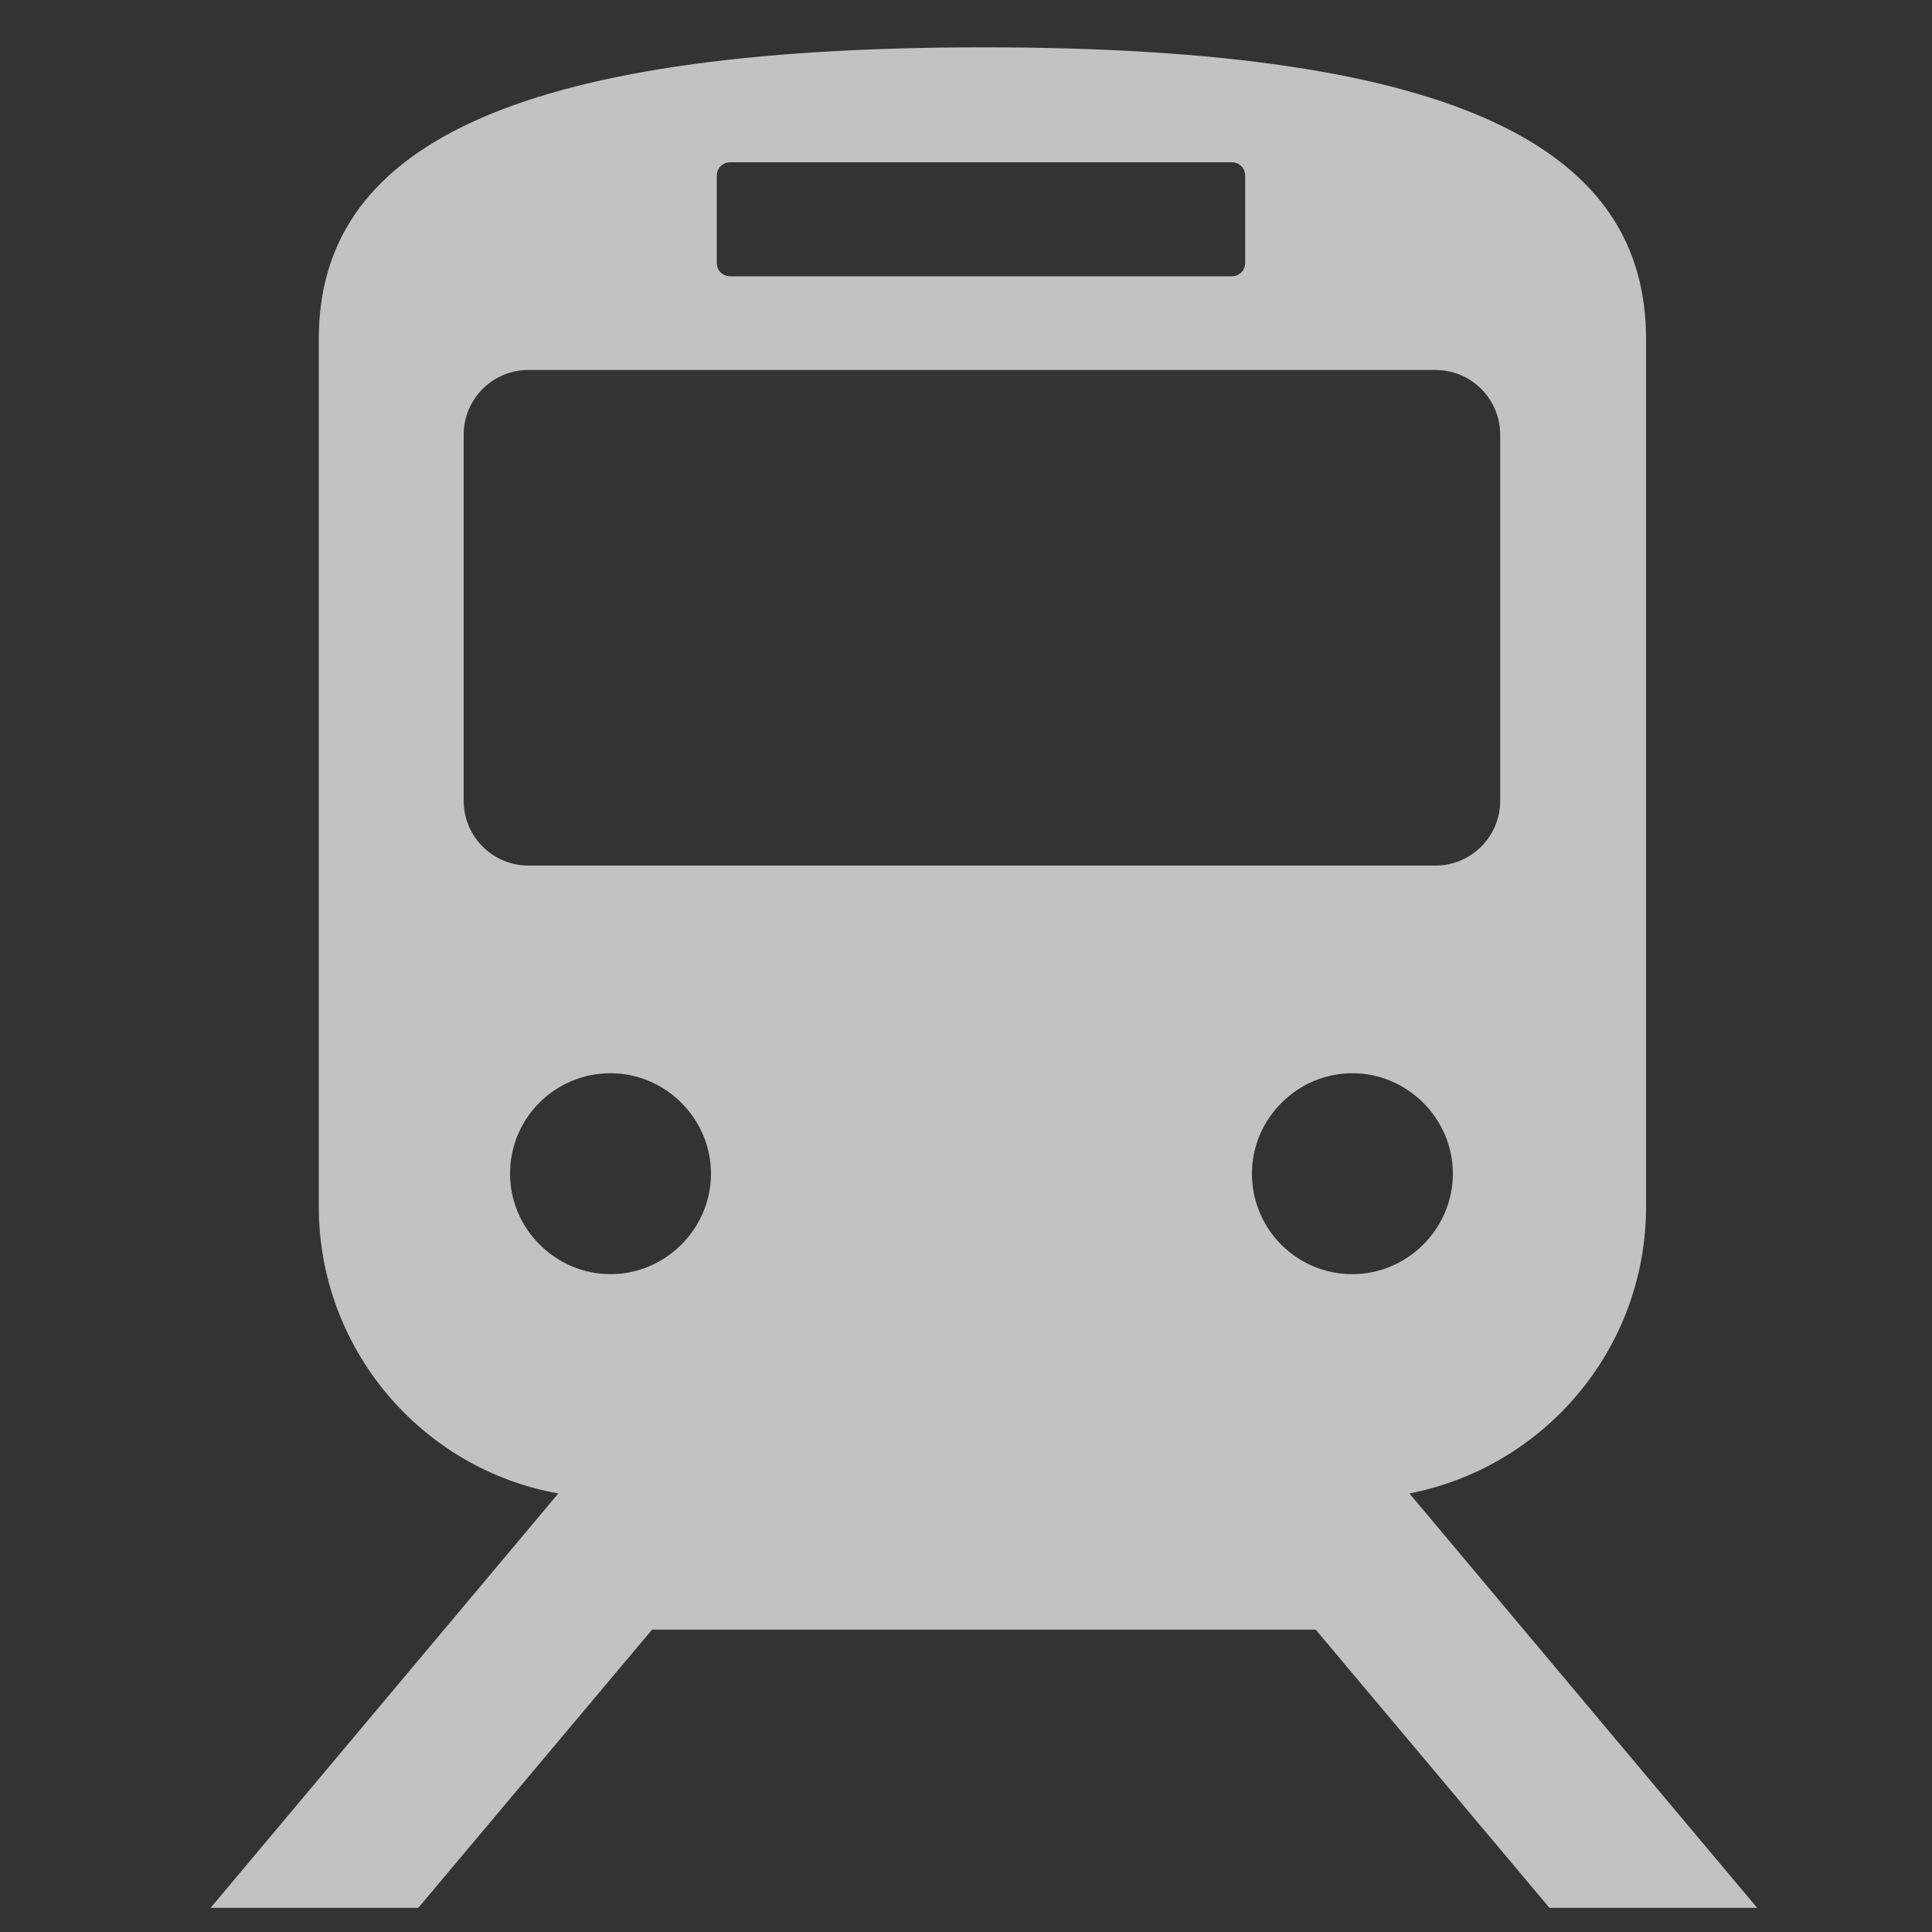 <?xml version="1.0" encoding="UTF-8"?><svg id="_レイヤー_1" xmlns="http://www.w3.org/2000/svg" width="20" height="20" viewBox="0 0 20 20"><rect x="0" y="0" width="20" height="20" fill="#333333" stroke="none"/><defs><style>.cls-1{fill:#fff;}.cls-2{opacity:.7;}</style></defs><g class="cls-2"><path class="cls-1" d="M16.04,19.75h2.15l-3.6-4.29c1.39-.27,2.45-1.49,2.45-2.97V3.51c0-1.95-1.89-3.02-6.86-3.02S3.3,1.56,3.3,3.51v8.98c0,1.48,1.07,2.72,2.48,2.97l-3.6,4.29h2.15l2.42-2.88h6.87l2.42,2.88ZM14,13.19c-.58,0-1.04-.47-1.04-1.04s.47-1.04,1.04-1.04,1.04.47,1.04,1.04-.47,1.04-1.04,1.04ZM7.42,1.82c0-.08.06-.14.14-.14h5.19c.08,0,.14.06.14.14v.9c0,.08-.06.14-.14.14h-5.19c-.08,0-.14-.06-.14-.14v-.9ZM4.8,8.29v-3.79c0-.37.3-.67.67-.67h9.39c.37,0,.67.3.67.67v3.79c0,.37-.3.67-.67.67H5.47c-.37,0-.67-.3-.67-.67ZM5.28,12.15c0-.58.47-1.04,1.04-1.04s1.04.47,1.04,1.04-.47,1.04-1.04,1.04-1.04-.47-1.04-1.04Z"/></g></svg>